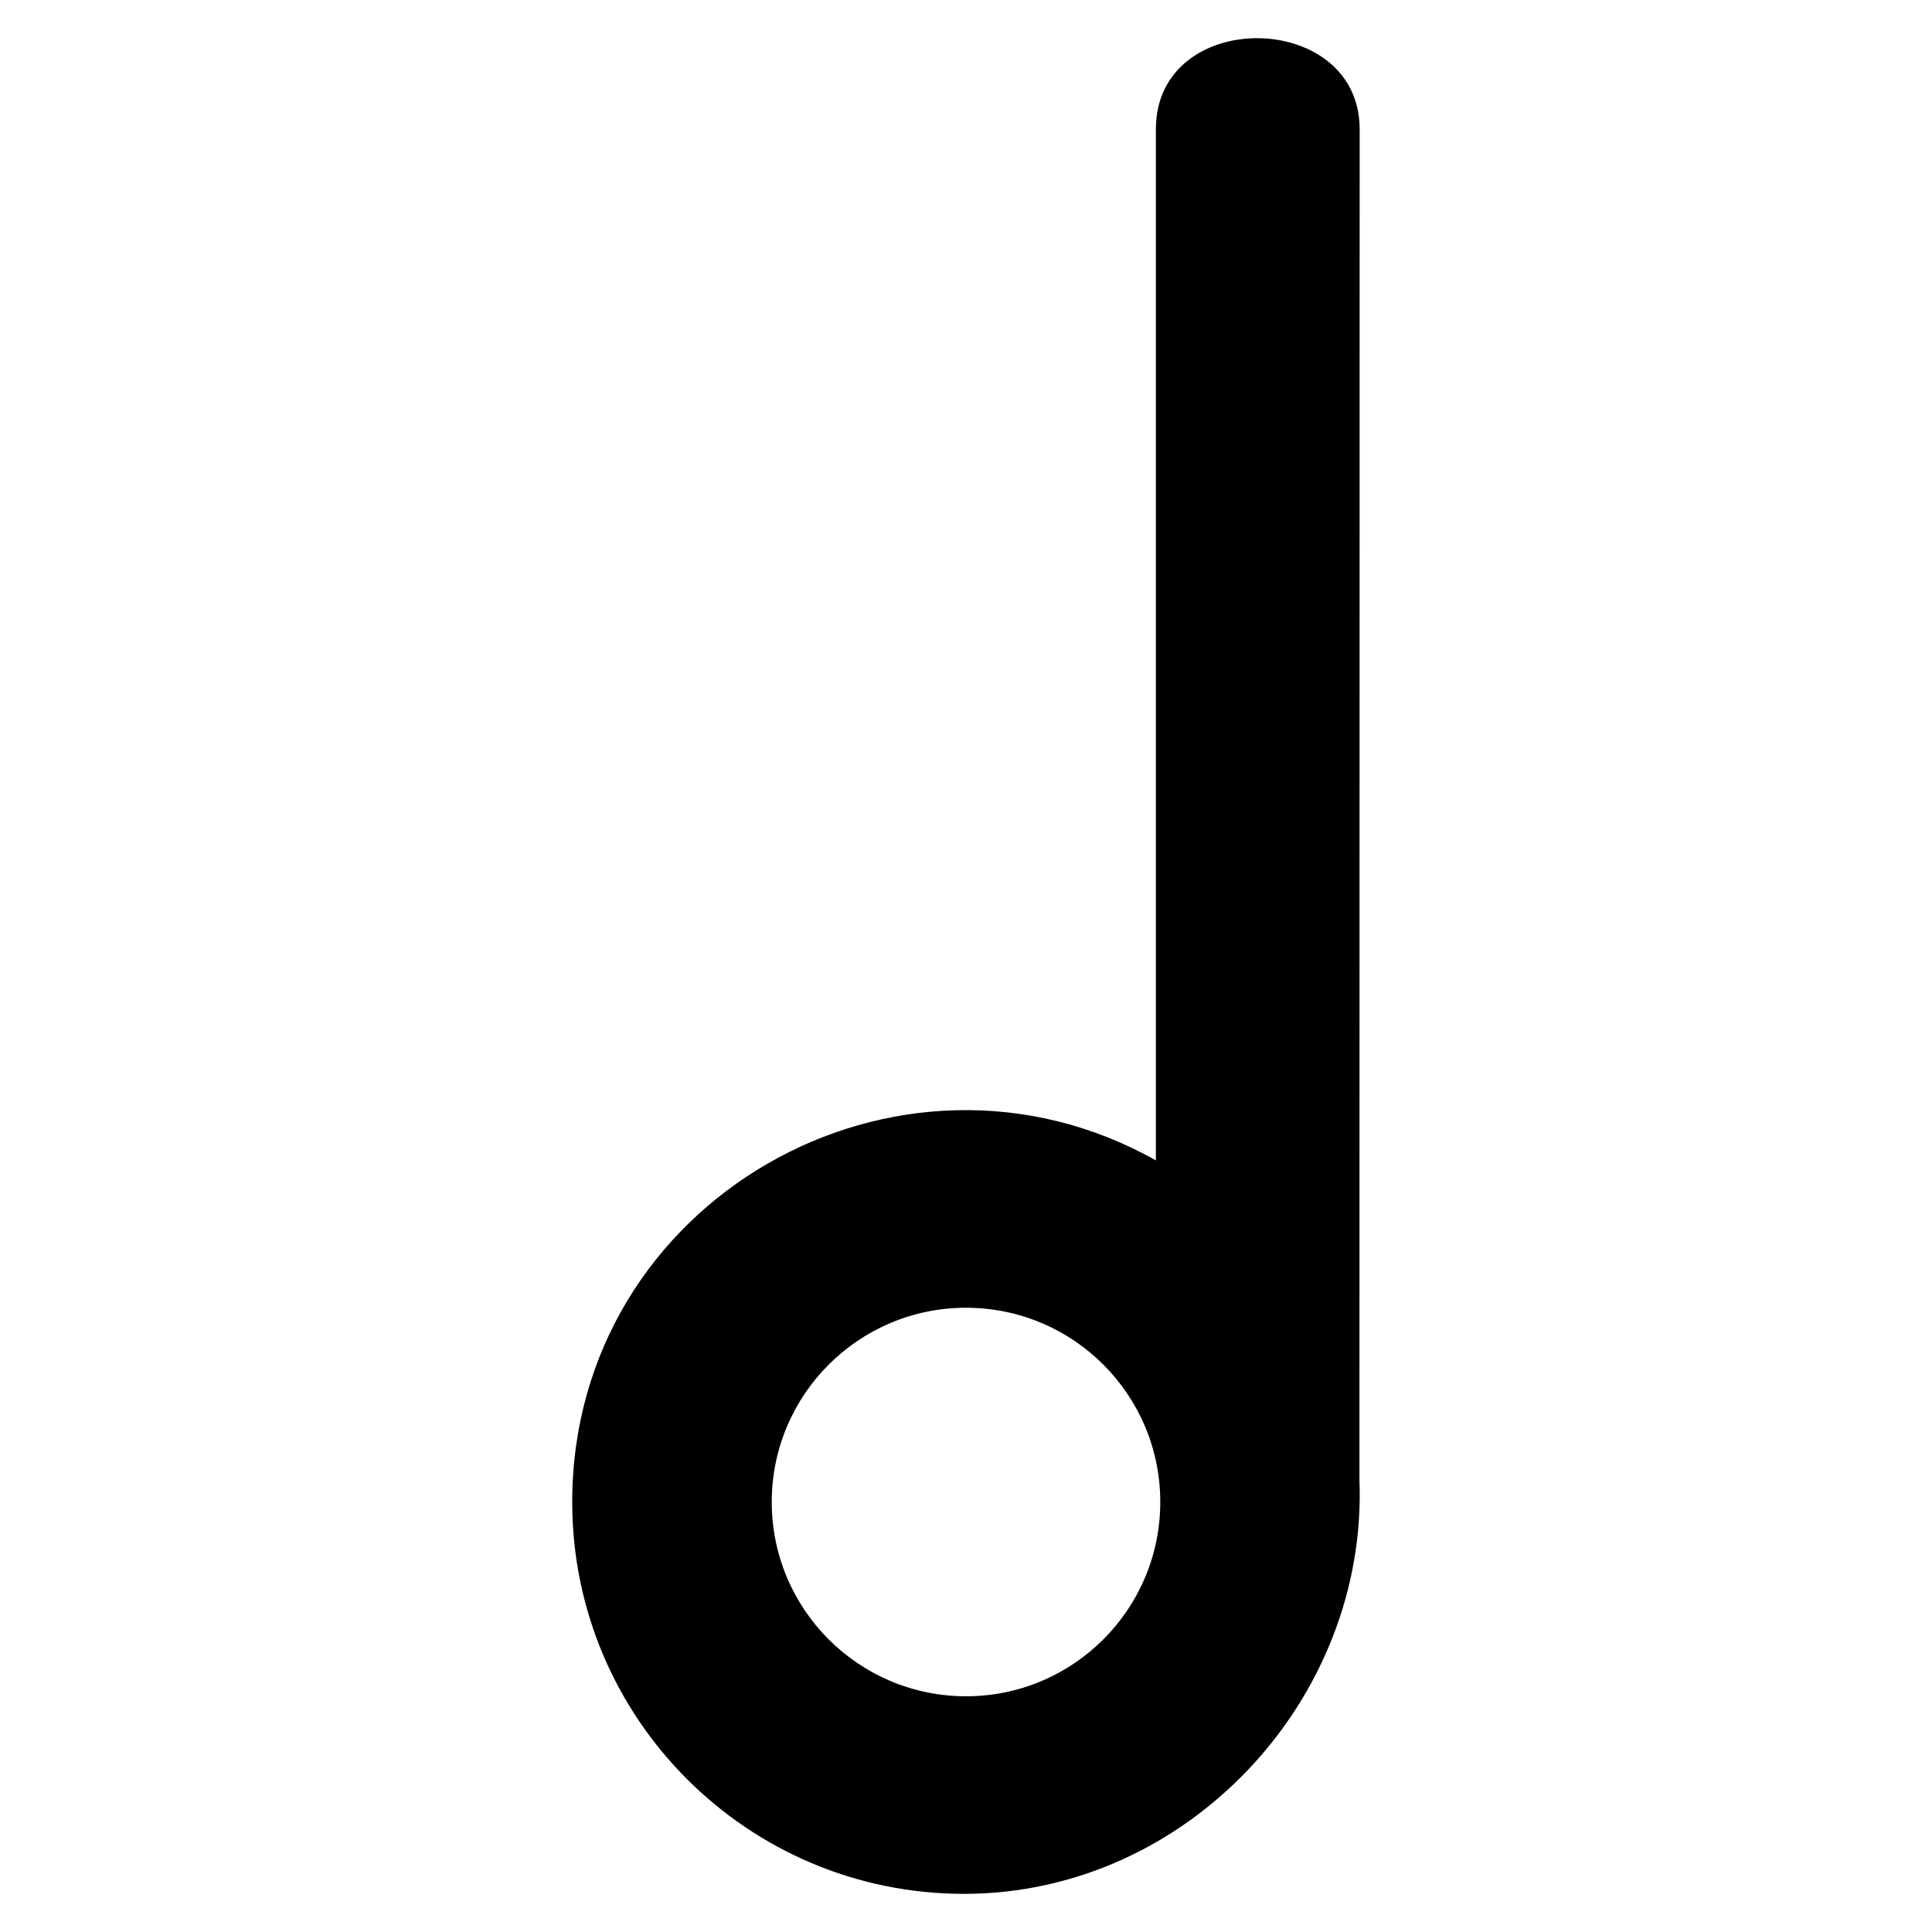<?xml version="1.0" encoding="UTF-8"?>
<!-- Uploaded to: ICON Repo, www.iconrepo.com, Generator: ICON Repo Mixer Tools -->
<svg fill="#000000" width="800px" height="800px" version="1.1" viewBox="144 144 512 512" xmlns="http://www.w3.org/2000/svg">
 <path d="m450.32 451.53v-273.29c0-32.465 54.004-31.848 54.004 0l-0.059 357.94c2.254 58.176-45.629 109.71-104.8 109.71-57.344 0-103.82-46.492-103.82-103.84 0-80.09 86.516-128.88 154.67-90.535zm-50.316 39.039c28.43 0 51.48 23.051 51.48 51.48 0 28.43-23.051 51.48-51.48 51.48-28.43 0-51.48-23.051-51.48-51.48 0-28.43 23.051-51.48 51.48-51.48z" fill-rule="evenodd"/>
</svg>